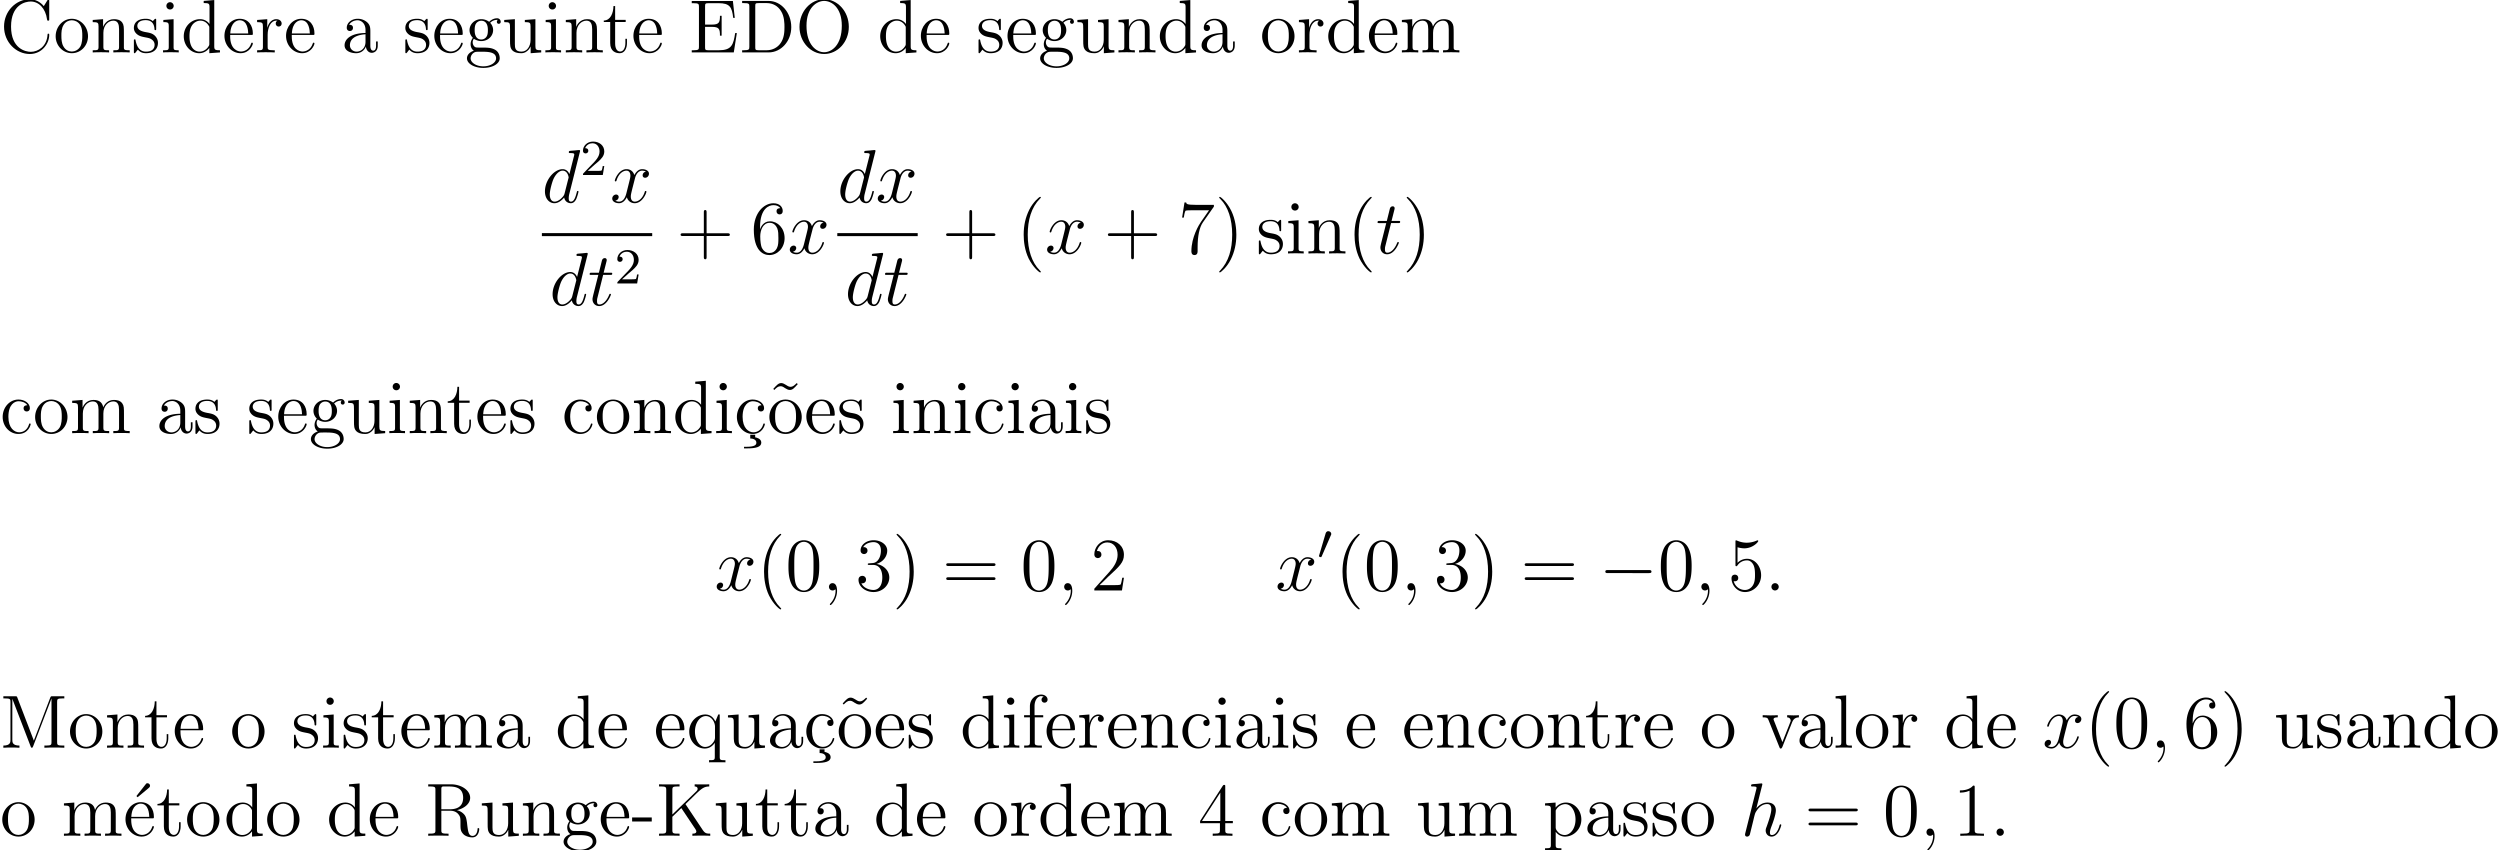 <svg xmlns="http://www.w3.org/2000/svg" xmlns:xlink="http://www.w3.org/1999/xlink" width="527.884" height="179.584" viewBox="0 0 395.913 134.688"><defs><symbol overflow="visible" id="a"><path d="M7.797-8.14c0-.22 0-.282-.125-.282-.063 0-.078.031-.156.156l-.579.938C6.391-8 5.579-8.422 4.72-8.422 2.53-8.422.64-6.532.64-4.094.64-1.609 2.562.25 4.719.25c1.968 0 3.078-1.703 3.078-3.016 0-.14 0-.203-.14-.203-.11 0-.126.047-.126.14-.11 1.892-1.5 2.735-2.656 2.735-.828 0-3.125-.5-3.125-4 0-3.453 2.25-3.968 3.11-3.968C6.124-8.063 7.218-7 7.452-5.22c.031.157.031.188.172.188.172 0 .172-.032.172-.282zm0 0"/></symbol><symbol overflow="visible" id="b"><path d="M5.484-2.563c0-1.53-1.171-2.765-2.562-2.765C1.5-5.328.359-4.062.359-2.562.36-1.032 1.547.124 2.922.124c1.406 0 2.562-1.172 2.562-2.688zM2.922-.14c-.438 0-.969-.187-1.313-.78-.328-.532-.343-1.235-.343-1.75 0-.454 0-1.173.375-1.72.328-.515.859-.703 1.28-.703.454 0 .97.219 1.282.688.375.547.375 1.297.375 1.734 0 .422 0 1.172-.312 1.735-.329.562-.891.796-1.344.796zm0 0"/></symbol><symbol overflow="visible" id="c"><path d="M5.313-2.906c0-1.11 0-1.438-.266-1.828-.344-.47-.906-.532-1.313-.532-1.171 0-1.625.985-1.718 1.22v-1.22L.375-5.14v.344c.813 0 .922.094.922.672v3.234c0 .547-.14.547-.922.547V0c.313-.031.969-.031 1.297-.031.344 0 1 0 1.297.031v-.344c-.75 0-.906 0-.906-.547v-2.218c0-1.25.828-1.922 1.578-1.922.734 0 .906.61.906 1.343V-.89c0 .547-.14.547-.906.547V0c.296-.031.953-.031 1.28-.031.345 0 1 0 1.313.031v-.344c-.609 0-.906 0-.921-.36zm0 0"/></symbol><symbol overflow="visible" id="d"><path d="M3.922-5.063c0-.203 0-.265-.125-.265-.094 0-.313.266-.406.375-.36-.313-.735-.375-1.125-.375C.828-5.328.39-4.547.39-3.891c0 .141 0 .563.453.97.39.343.797.421 1.344.53.656.125.812.172 1.109.407a.97.97 0 01.375.78c0 .516-.297 1.079-1.36 1.079-.78 0-1.359-.453-1.624-1.64C.64-1.986.64-2 .64-2.016c-.032-.047-.079-.047-.11-.047-.14 0-.14.062-.14.28v1.626c0 .218 0 .281.125.281.062 0 .062-.016.265-.266.063-.093.063-.109.25-.296.453.562 1.094.562 1.297.562 1.25 0 1.875-.703 1.875-1.64 0-.641-.39-1.032-.5-1.141-.422-.375-.75-.438-1.547-.578-.344-.079-1.219-.25-1.219-.97 0-.359.25-.905 1.329-.905C3.562-5.11 3.64-4 3.656-3.641c.016.11.094.11.14.11.126 0 .126-.063.126-.281zm0 0"/></symbol><symbol overflow="visible" id="e"><path d="M2.078-7.36a.59.59 0 00-.578-.593.577.577 0 00-.578.578c0 .36.281.578.578.578.36 0 .578-.297.578-.562zM.438-5.14v.343c.75 0 .859.078.859.656v3.25c0 .547-.125.547-.906.547V0c.343-.031.906-.031 1.265-.031.125 0 .813 0 1.219.031v-.344c-.766 0-.813-.062-.813-.531v-4.39zm0 0"/></symbol><symbol overflow="visible" id="f"><path d="M3.578-8.156v.344c.828 0 .922.078.922.671V-4.5A1.829 1.829 0 003-5.266C1.61-5.266.422-4.094.422-2.562.422-1.048 1.547.124 2.875.124c.906 0 1.422-.61 1.594-.828v.828L6.156 0v-.344c-.812 0-.906-.094-.906-.672v-7.28zm.89 6.75c0 .218 0 .265-.171.515-.281.422-.766.766-1.375.766-.297 0-1.594-.11-1.594-2.438 0-.859.14-1.328.406-1.734.235-.36.72-.734 1.313-.734.75 0 1.156.531 1.281.734.14.203.14.219.14.438zm0 0"/></symbol><symbol overflow="visible" id="g"><path d="M4.578-2.766c.266 0 .281 0 .281-.234 0-1.203-.64-2.328-2.093-2.328-1.36 0-2.407 1.234-2.407 2.703 0 1.578 1.22 2.75 2.547 2.75 1.422 0 1.953-1.297 1.953-1.547 0-.078-.046-.125-.125-.125-.093 0-.125.063-.14.125-.313 1-1.11 1.281-1.625 1.281-.5 0-1.703-.343-1.703-2.406v-.219zM1.281-3c.094-1.875 1.14-2.094 1.485-2.094 1.28 0 1.343 1.688 1.359 2.094zm0 0"/></symbol><symbol overflow="visible" id="h"><path d="M2-2.781c0-1.156.469-2.25 1.39-2.25.094 0 .126 0 .172.015-.093.047-.28.11-.28.438 0 .344.265.484.452.484.25 0 .485-.156.485-.484 0-.36-.328-.688-.844-.688-1.016 0-1.36 1.094-1.422 1.329h-.016v-1.329L.329-5.14v.344c.813 0 .922.094.922.672v3.234c0 .547-.14.547-.922.547V0c.344-.031 1-.031 1.36-.031.328 0 1.171 0 1.437.031v-.344h-.234C2.016-.344 2-.484 2-.906zm0 0"/></symbol><symbol overflow="visible" id="i"><path d="M4.61-3.188c0-.656 0-1.124-.516-1.593a2.242 2.242 0 00-1.485-.547c-.984 0-1.734.64-1.734 1.422 0 .344.219.515.5.515s.484-.203.484-.5c0-.484-.421-.484-.609-.484.281-.5.86-.719 1.328-.719.547 0 1.266.453 1.266 1.532v.484C1.438-3.047.53-2.047.53-1.125c0 .953 1.094 1.25 1.828 1.25.782 0 1.329-.484 1.547-1.063.047.563.422 1 .938 1 .25 0 .937-.171.937-1.125v-.671h-.265v.671c0 .688-.282.782-.454.782-.453 0-.453-.64-.453-.813zm-.766 1.5c0 1.172-.875 1.563-1.39 1.563-.595 0-1.079-.422-1.079-1 0-1.578 2.031-1.719 2.469-1.75zm0 0"/></symbol><symbol overflow="visible" id="j"><path d="M1.422-2.156c.562.36 1.047.36 1.172.36 1.078 0 1.875-.813 1.875-1.735 0-.313-.094-.766-.469-1.156.453-.47 1.016-.47 1.078-.47.047 0 .11 0 .156.016-.125.047-.171.172-.171.297 0 .172.109.313.296.313.11 0 .313-.063.313-.328a.556.556 0 00-.578-.547c-.625 0-1.094.39-1.25.562a2.067 2.067 0 00-1.235-.422c-1.078 0-1.875.813-1.875 1.735 0 .672.407 1.11.532 1.219-.141.187-.36.53-.36 1 0 .687.422.984.516 1.046C.875-.109.328.328.328.938c0 .828 1.125 1.515 2.594 1.515 1.422 0 2.594-.64 2.594-1.531 0-.297-.079-1-.797-1.375-.61-.313-1.203-.313-2.235-.313-.734 0-.812 0-1.03-.218a.982.982 0 01-.22-.61c0-.203.063-.406.188-.562zm1.187.11c-1.062 0-1.062-1.204-1.062-1.485 0-.203 0-.703.203-1.016.234-.36.594-.469.844-.469 1.047 0 1.047 1.204 1.047 1.485 0 .203 0 .703-.204 1.015a.97.97 0 01-.828.47zm.313 4.25C1.782 2.203.906 1.608.906.936c0-.093.031-.562.485-.875.265-.171.359-.171 1.203-.171.984 0 2.344 0 2.344 1.046 0 .704-.907 1.266-2.016 1.266zm0 0"/></symbol><symbol overflow="visible" id="k"><path d="M3.64-5.14v.343c.813 0 .907.094.907.672v2.14c0 1.016-.547 1.86-1.438 1.86-.984 0-1.046-.563-1.046-1.188v-3.953L.375-5.14v.344c.922 0 .922.047.922 1.11v1.78c0 .75 0 1.173.36 1.579.28.297.765.453 1.374.453.203 0 .594 0 1-.36.344-.265.532-.718.532-.718V.125L6.234 0v-.344c-.812 0-.921-.094-.921-.672v-4.25zm0 0"/></symbol><symbol overflow="visible" id="l"><path d="M2.016-4.813h1.671v-.343H2.016v-2.188H1.75c-.016 1.11-.453 2.266-1.531 2.297v.234h1.015v3.329C1.234-.156 2.11.125 2.75.125c.75 0 1.14-.75 1.14-1.61v-.671h-.25v.656c0 .86-.359 1.36-.812 1.36-.812 0-.812-1.11-.812-1.313zm0 0"/></symbol><symbol overflow="visible" id="m"><path d="M7.625-3.063h-.266c-.28 1.876-.562 2.72-2.593 2.72H3.14c-.516 0-.547-.094-.547-.485v-3.219h1.094c1.14 0 1.265.36 1.265 1.39h.266v-3.14h-.266c0 1.031-.125 1.39-1.266 1.39H2.595v-2.905c0-.391.031-.485.547-.485h1.593c1.75 0 2.125.594 2.313 2.328h.25L7-8.14H.484v.344h.25c.86 0 .891.125.891.563v6.328c0 .437-.031.562-.89.562h-.25V0H7.14zm0 0"/></symbol><symbol overflow="visible" id="n"><path d="M.5-8.156v.344h.234c.875 0 .907.109.907.562v6.344c0 .437-.032.562-.907.562H.5V0h4.188c2 0 3.593-1.797 3.593-4 0-2.313-1.61-4.156-3.594-4.156zM3.125-.344c-.516 0-.547-.094-.547-.484v-6.516c0-.39.031-.468.547-.468h1.266c.984 0 1.78.468 2.265 1.265.547.844.547 2.047.547 2.531 0 .672-.016 1.797-.703 2.672-.39.5-1.11 1-2.11 1zm0 0"/></symbol><symbol overflow="visible" id="o"><path d="M8.453-4.047c0-2.484-1.812-4.375-3.906-4.375C2.422-8.422.64-6.5.64-4.047.64-1.625 2.453.25 4.547.25c2.14 0 3.906-1.906 3.906-4.297zM4.547-.03c-1.219 0-2.797-1.14-2.797-4.203 0-2.922 1.672-3.922 2.797-3.922 1.172 0 2.797 1.031 2.797 3.922 0 3.109-1.625 4.203-2.797 4.203zm0 0"/></symbol><symbol overflow="visible" id="p"><path d="M8.578-2.906c0-1.11 0-1.438-.281-1.828-.344-.47-.906-.532-1.313-.532-1 0-1.5.72-1.687 1.172-.172-.922-.813-1.172-1.563-1.172-1.171 0-1.625.985-1.718 1.22v-1.22L.375-5.14v.344c.813 0 .922.094.922.672v3.234c0 .547-.14.547-.922.547V0c.313-.031.969-.031 1.297-.031.344 0 1 0 1.297.031v-.344c-.75 0-.906 0-.906-.547v-2.218c0-1.25.828-1.922 1.578-1.922.734 0 .906.61.906 1.343V-.89c0 .547-.14.547-.906.547V0c.296-.031.953-.031 1.28-.031.345 0 1 0 1.313.031v-.344c-.765 0-.921 0-.921-.547v-2.218c0-1.25.828-1.922 1.578-1.922.734 0 .906.61.906 1.343V-.89c0 .547-.14.547-.906.547V0c.312-.031.953-.031 1.28-.031.345 0 1 0 1.313.031v-.344c-.609 0-.906 0-.906-.36zm0 0"/></symbol><symbol overflow="visible" id="u"><path d="M4.766-2.766h3.296c.172 0 .391 0 .391-.203 0-.234-.203-.234-.39-.234H4.765V-6.5c0-.172 0-.39-.22-.39-.218 0-.218.202-.218.39v3.297H1.031c-.172 0-.39 0-.39.219 0 .218.203.218.39.218h3.297V.531c0 .172 0 .39.219.39s.219-.202.219-.39zm0 0"/></symbol><symbol overflow="visible" id="v"><path d="M1.469-4.156c0-3.032 1.468-3.5 2.11-3.5.437 0 .874.125 1.093.484-.14 0-.594 0-.594.484 0 .266.172.5.484.5.297 0 .5-.187.5-.53 0-.626-.453-1.235-1.484-1.235-1.515 0-3.094 1.547-3.094 4.172C.484-.484 1.922.25 2.938.25 4.25.25 5.358-.89 5.358-2.438c0-1.593-1.109-2.656-2.312-2.656-1.063 0-1.453.922-1.578 1.25zM2.937-.078c-.75 0-1.109-.656-1.218-.906-.11-.313-.219-.907-.219-1.735 0-.953.422-2.14 1.5-2.14.656 0 1 .453 1.188.859.187.438.187 1.031.187 1.547 0 .61 0 1.156-.234 1.61-.297.562-.72.765-1.204.765zm0 0"/></symbol><symbol overflow="visible" id="w"><path d="M3.89 2.906c0-.031 0-.062-.203-.265C2.484 1.437 1.813-.531 1.813-2.97c0-2.328.562-4.328 1.953-5.734.125-.11.125-.125.125-.172 0-.063-.063-.094-.11-.094-.156 0-1.14.86-1.719 2.031-.609 1.22-.89 2.485-.89 3.97 0 1.062.172 2.484.781 3.75C2.672 2.218 3.641 3 3.781 3c.047 0 .11-.031.11-.094zm0 0"/></symbol><symbol overflow="visible" id="x"><path d="M5.672-7.422v-.281H2.797c-1.453 0-1.469-.156-1.516-.375h-.265L.64-5.688h.265c.031-.218.14-.953.297-1.093.094-.063 1-.063 1.156-.063h2.547L3.641-5.03C3.312-4.563 2.109-2.61 2.109-.36c0 .125 0 .609.485.609.5 0 .5-.469.5-.625v-.594c0-1.781.281-3.172.844-3.969zm0 0"/></symbol><symbol overflow="visible" id="y"><path d="M3.375-2.969c0-.922-.125-2.39-.797-3.781C1.875-8.188.891-8.969.766-8.969c-.047 0-.11.031-.11.094 0 .047 0 .063.203.266 1.204 1.203 1.86 3.187 1.86 5.625 0 2.312-.563 4.312-1.938 5.718-.125.11-.125.141-.125.172 0 .063.063.094.11.094.156 0 1.14-.86 1.718-2.031.61-1.219.891-2.516.891-3.938zm0 0"/></symbol><symbol overflow="visible" id="z"><path d="M4.328-4.422c-.14 0-.594 0-.594.484 0 .297.204.5.5.5.266 0 .5-.171.5-.515 0-.797-.843-1.375-1.812-1.375-1.39 0-2.5 1.234-2.5 2.75 0 1.531 1.14 2.703 2.5 2.703 1.578 0 1.937-1.438 1.937-1.547 0-.11-.093-.11-.125-.11-.109 0-.125.032-.156.188C4.312-.5 3.672-.14 3.031-.14c-.734 0-1.703-.64-1.703-2.453 0-1.984 1.016-2.469 1.61-2.469.453 0 1.109.172 1.39.641zm0 0"/></symbol><symbol overflow="visible" id="A"><path d="M3.313.25H2.53v.594c.594 0 .969.265.969.656 0 .36-.266.656-1.594.656h-.36v.25h.516c1.313 0 2.22-.203 2.22-.906 0-.656-.798-.813-.97-.844zm0 0"/></symbol><symbol overflow="visible" id="B"><path d="M4.703-7.938c-.36.344-.61.594-.984.594-.188 0-.344-.047-.719-.297-.234-.14-.484-.296-.75-.296-.438 0-.703.296-1.266.921l.157.172c.359-.36.609-.593.984-.593.188 0 .344.03.719.296.234.141.484.297.75.297.453 0 .703-.297 1.265-.922zm0 0"/></symbol><symbol overflow="visible" id="C"><path d="M5.36-3.828c0-.985-.063-1.953-.5-2.86-.485-1-1.344-1.265-1.938-1.265-.688 0-1.531.344-1.985 1.344-.328.75-.453 1.5-.453 2.78 0 1.157.094 2.032.516 2.892A2.132 2.132 0 002.922.25c1.031 0 1.625-.625 1.984-1.313.422-.89.453-2.062.453-2.765zM2.921.016c-.39 0-1.172-.22-1.39-1.516-.126-.719-.126-1.625-.126-2.469 0-.984 0-1.86.188-2.562.203-.813.812-1.172 1.328-1.172.453 0 1.14.266 1.375 1.297.156.687.156 1.625.156 2.437 0 .797 0 1.703-.14 2.438C4.093-.22 3.328.016 2.921.016zm0 0"/></symbol><symbol overflow="visible" id="E"><path d="M2.203-4.297c-.203.016-.25.031-.25.14 0 .11.063.11.266.11h.547c1.03 0 1.484.844 1.484 1.984 0 1.579-.813 1.985-1.406 1.985-.578 0-1.547-.266-1.906-1.063.39.063.734-.156.734-.578a.571.571 0 00-.578-.593c-.297 0-.61.171-.61.624C.484-.625 1.547.25 2.875.25c1.422 0 2.484-1.094 2.484-2.297C5.36-3.14 4.47-4 3.33-4.203 4.358-4.5 5.03-5.375 5.03-6.313c0-.937-.984-1.64-2.14-1.64-1.188 0-2.079.734-2.079 1.61 0 .468.375.577.547.577.25 0 .547-.187.547-.546 0-.375-.297-.547-.562-.547-.063 0-.094 0-.125.015.453-.812 1.578-.812 1.64-.812.391 0 1.172.172 1.172 1.343 0 .235-.031.891-.39 1.407-.36.531-.766.562-1.079.578zm0 0"/></symbol><symbol overflow="visible" id="F"><path d="M8.063-3.875c.171 0 .39 0 .39-.219 0-.218-.203-.218-.39-.218H1.03c-.172 0-.39 0-.39.218 0 .219.203.219.39.219zm0 2.219c.171 0 .39 0 .39-.203 0-.235-.203-.235-.39-.235H1.03c-.172 0-.39 0-.39.219s.203.219.39.219zm0 0"/></symbol><symbol overflow="visible" id="G"><path d="M5.266-2.016H5c-.047.204-.14.875-.25 1.063-.094.11-.766.11-1.125.11H1.406c.328-.282 1.063-1.048 1.36-1.329 1.828-1.672 2.5-2.297 2.5-3.484 0-1.375-1.094-2.297-2.485-2.297-1.375 0-2.203 1.187-2.203 2.219 0 .609.531.609.563.609.265 0 .562-.188.562-.563 0-.343-.219-.562-.562-.562-.094 0-.125 0-.157.016.22-.813.875-1.375 1.641-1.375 1.016 0 1.64.859 1.64 1.953 0 1.015-.577 1.906-1.265 2.672L.578-.281V0h4.375zm0 0"/></symbol><symbol overflow="visible" id="J"><path d="M1.531-6.844a3.88 3.88 0 001.063.172c1.344 0 2.219-.984 2.219-1.156 0-.047-.032-.11-.11-.11-.016 0-.047 0-.156.047A3.987 3.987 0 013-7.562c-.781 0-1.344-.25-1.578-.344-.078-.032-.11-.032-.125-.032-.094 0-.094.079-.094.266v3.547c0 .219 0 .281.14.281.063 0 .079 0 .204-.156.328-.484.89-.766 1.484-.766.64 0 .953.579 1.047.782.203.468.219 1.062.219 1.515 0 .453 0 1.125-.344 1.672-.265.422-.719.719-1.25.719A1.838 1.838 0 01.922-1.484a.396.396 0 00.187.03c.204 0 .532-.109.532-.515 0-.343-.235-.531-.532-.531-.218 0-.53.11-.53.578C.578-.906 1.405.25 2.718.25c1.36 0 2.547-1.14 2.547-2.656 0-1.422-.97-2.61-2.22-2.61a2.08 2.08 0 00-1.515.641zm0 0"/></symbol><symbol overflow="visible" id="L"><path d="M2.75-7.938c-.078-.218-.094-.218-.375-.218H.531v.344h.235c.859 0 .89.109.89.562v6.016c0 .328 0 .89-1.125.89V0c.313-.031.938-.031 1.281-.031.329 0 .954 0 1.266.031v-.344c-1.125 0-1.125-.562-1.125-.89V-7.75l2.89 7.516c.048.14.079.234.204.234.11 0 .125-.063.203-.234l2.906-7.579v6.907c0 .437-.031.562-.89.562H7.03V0c.266-.031 1.235-.031 1.578-.031.344 0 1.297 0 1.579.031v-.344h-.25c-.86 0-.891-.125-.891-.562V-7.25c0-.453.031-.563.89-.563h.25v-.343H8.329c-.265 0-.265 0-.375.234L5.36-1.125zm0 0"/></symbol><symbol overflow="visible" id="M"><path d="M5.25-5.266h-.234l-.454 1.11c-.218-.453-.671-1.11-1.593-1.11C1.656-5.266.422-4.14.422-2.562c0 1.515 1.14 2.687 2.453 2.687.64 0 1.172-.297 1.594-.906v2.219c0 .53-.125.53-.907.53v.345c.313-.016.954-.016 1.297-.016.344 0 .985 0 1.297.015V1.97c-.765 0-.906 0-.906-.532zM4.5-1.609c0 .39-.219.734-.5 1.015a1.442 1.442 0 01-1.063.469c-.906 0-1.609-1.125-1.609-2.438 0-1.437.828-2.453 1.719-2.453C4-5.016 4.5-3.984 4.5-3.359zm0 0"/></symbol><symbol overflow="visible" id="N"><path d="M2.063-4.813h1.343v-.343H2.031v-1.39c0-1.079.547-1.626 1.047-1.626.094 0 .266.016.406.094-.046.015-.343.125-.343.469 0 .265.187.468.468.468a.468.468 0 00.485-.484c0-.438-.438-.797-1.016-.797-.828 0-1.781.656-1.781 1.875v1.39H.375v.345h.922v3.921c0 .547-.125.547-.906.547V0c.343-.031 1-.031 1.359-.031.313 0 1.172 0 1.438.031v-.344h-.235c-.875 0-.89-.14-.89-.562zm0 0"/></symbol><symbol overflow="visible" id="O"><path d="M4.875-4.016c.11-.265.313-.78 1.078-.796v-.344c-.344.031-.516.031-.89.031-.25 0-.422 0-.97-.031v.343c.5.032.563.391.563.516 0 .11-.031.172-.093.313L3.343-.891 2.017-4.266c-.063-.171-.079-.171-.079-.234 0-.313.454-.313.672-.313v-.343c-.296.031-.921.031-1.25.031-.39 0-.421 0-1.14-.031v.343c.672 0 .781.063.922.422L2.859-.109c.063.171.079.234.22.234.093 0 .155-.031.25-.234zm0 0"/></symbol><symbol overflow="visible" id="P"><path d="M2.063-8.297l-1.672.14v.345c.812 0 .906.078.906.671v6.25c0 .547-.125.547-.906.547V0c.343-.031.921-.031 1.28-.031.36 0 .954 0 1.298.031v-.344c-.766 0-.906 0-.906-.547zm0 0"/></symbol><symbol overflow="visible" id="R"><path d="M4.39-7.594c.188-.156.188-.281.188-.343 0-.22-.203-.391-.406-.391-.172 0-.234.078-.328.219L2.422-6.297c.047.063.11.125.187.188zm0 0"/></symbol><symbol overflow="visible" id="S"><path d="M5.047-4.063c1.187-.28 2.094-1.03 2.094-1.953 0-1.156-1.344-2.14-3.063-2.14H.5v.344h.234c.875 0 .907.109.907.562v6.344c0 .437-.032.562-.907.562H.5V0c.281-.031 1.25-.031 1.61-.031.343 0 1.328 0 1.609.031v-.344h-.235c-.859 0-.906-.125-.906-.562V-3.97h1.39c.47 0 .907.125 1.235.469.406.453.406.703.406 1.531 0 .938 0 1.25.516 1.766.188.172.688.453 1.36.453.937 0 1.093-1.031 1.093-1.297 0-.062 0-.172-.14-.172-.126 0-.126.078-.126.188C8.25-.313 7.907.016 7.516.016c-.547 0-.672-.563-.766-1.204a23.256 23.256 0 01-.11-.89c-.093-.594-.14-.985-.5-1.36-.124-.124-.437-.453-1.093-.624zm-1.125-.14H2.578v-3.14c0-.266 0-.407.25-.47h.703c.969 0 2.5 0 2.5 1.797 0 1.047-.562 1.813-2.11 1.813zm0 0"/></symbol><symbol overflow="visible" id="U"><path d="M3.234-2.266v-.64H.125v.64zm0 0"/></symbol><symbol overflow="visible" id="V"><path d="M4.672-5.016c.187-.187.64-.625.844-.812C7.156-7.453 7.5-7.797 8.437-7.812v-.344c-.343.015-.484.015-1.03.015-.313 0-1.016 0-1.282-.015v.344c.25 0 .469.109.469.375 0 .187-.094.296-.36.546l-3.64 3.516v-3.86c0-.577.125-.577 1.14-.577v-.344c-.296.015-1.265.015-1.625.015-.359 0-1.328 0-1.625-.015v.344c1.016 0 1.141 0 1.141.578v6.296c0 .594-.125.594-1.14.594V0C.78-.031 1.75-.031 2.108-.031c.36 0 1.329 0 1.625.031v-.344c-1.015 0-1.14 0-1.14-.594v-2.078L4.016-4.39l2.218 3.313a.948.948 0 01.11.219c.031.046.047.109.047.171 0 .344-.438.344-.625.344V0c.28-.031 1.156-.031 1.5-.031.312 0 .906 0 1.328.031v-.344c-.64 0-.844-.062-1.235-.64zm0 0"/></symbol><symbol overflow="visible" id="W"><path d="M4.313-7.781c0-.235 0-.282-.172-.282-.094 0-.125 0-.22.141L.329-2.344V-2h3.14v1.094c0 .437-.03.562-.905.562h-.235V0c.281-.031 1.219-.031 1.563-.031.328 0 1.28 0 1.562.031v-.344H5.22c-.875 0-.907-.125-.907-.562V-2h1.204v-.344H4.312zm-.782.937v4.5H.625zm0 0"/></symbol><symbol overflow="visible" id="Y"><path d="M2.922 1.969c-.766 0-.906 0-.906-.532V-.64c.218.297.703.766 1.468.766 1.375 0 2.594-1.172 2.594-2.703 0-1.516-1.125-2.688-2.437-2.688-1.047 0-1.61.75-1.641.797v-.797L.328-5.14v.344c.844 0 .922.094.922.61v5.625c0 .53-.14.53-.922.53v.345c.313-.016.969-.016 1.297-.016.344 0 1 0 1.297.015zm-.906-5.782c0-.234 0-.234.14-.437.36-.531.938-.766 1.39-.766.907 0 1.61 1.094 1.61 2.438 0 1.422-.812 2.453-1.718 2.453a1.49 1.49 0 01-.97-.375c-.265-.281-.452-.516-.452-.844zm0 0"/></symbol><symbol overflow="visible" id="ab"><path d="M3.438-7.656c0-.282 0-.297-.235-.297-.281.328-.89.766-2.11.766v.343c.266 0 .86 0 1.532-.297v6.22c0 .437-.047.577-1.094.577h-.375V0c.328-.031 1.485-.031 1.875-.031.406 0 1.547 0 1.875.031v-.344h-.375c-1.047 0-1.093-.14-1.093-.578zm0 0"/></symbol><symbol overflow="visible" id="ac"><path d="M2.203-.578a.587.587 0 00-.578-.578.567.567 0 00-.578.578c0 .344.297.578.562.578a.58.58 0 00.594-.578zm0 0"/></symbol><symbol overflow="visible" id="q"><path d="M6.016-8a.562.562 0 00.03-.172c0-.125-.124-.125-.14-.125a13 13 0 00-.656.063l-.594.046c-.312.032-.39.032-.39.25 0 .125.093.125.265.125.578 0 .594.11.594.22a.612.612 0 01-.031.202l-.735 2.907c-.125-.313-.453-.782-1.078-.782C1.937-5.266.484-3.53.484-1.75c0 1.172.688 1.875 1.5 1.875.657 0 1.22-.516 1.547-.906.125.703.688.906 1.047.906.36 0 .64-.219.86-.656a6.39 6.39 0 00.359-1.172c0-.063-.047-.11-.125-.11-.11 0-.11.063-.156.235-.188.703-.407 1.453-.907 1.453-.343 0-.359-.313-.359-.547 0-.047 0-.297.078-.625zM3.594-1.422c-.063.203-.063.234-.219.453-.266.328-.797.844-1.36.844-.484 0-.765-.438-.765-1.14 0-.657.375-2 .61-2.5.406-.844.968-1.266 1.421-1.266.797 0 .953.984.953 1.078 0 .015-.03.156-.046.187zm0 0"/></symbol><symbol overflow="visible" id="s"><path d="M5.672-4.875c-.39.063-.531.36-.531.578 0 .297.218.39.39.39.36 0 .61-.312.61-.64 0-.5-.579-.719-1.079-.719-.718 0-1.125.72-1.234.938-.281-.89-1.015-.938-1.234-.938-1.219 0-1.86 1.563-1.86 1.829 0 .046.047.109.125.109.094 0 .125-.078.141-.125.406-1.328 1.219-1.578 1.563-1.578.53 0 .64.5.64.781 0 .266-.078.547-.219 1.125L2.578-1.5c-.172.719-.515 1.375-1.156 1.375-.063 0-.36 0-.61-.156a.607.607 0 00.532-.578c0-.235-.188-.391-.407-.391a.638.638 0 00-.609.64c0 .5.563.735 1.078.735.578 0 .985-.453 1.235-.953.187.703.796.953 1.234.953 1.219 0 1.86-1.578 1.86-1.828a.107.107 0 00-.11-.11c-.11 0-.125.063-.156.157C5.14-.61 4.453-.125 3.906-.125c-.422 0-.64-.313-.64-.797 0-.265.046-.453.234-1.234l.422-1.64c.172-.704.578-1.235 1.14-1.235.016 0 .36 0 .61.156zm0 0"/></symbol><symbol overflow="visible" id="t"><path d="M2.406-4.813H3.5c.234 0 .344 0 .344-.203 0-.14-.063-.14-.313-.14H2.484l.438-1.735c.047-.171.047-.203.047-.28a.287.287 0 00-.297-.298c-.11 0-.375.032-.469.422l-.469 1.89H.61c-.234 0-.343 0-.343.235 0 .11.078.11.312.11h1.063L.844-1.656c-.094.422-.125.547-.125.703 0 .562.39 1.078 1.062 1.078 1.203 0 1.86-1.75 1.86-1.828 0-.078-.063-.11-.125-.11-.032 0-.079 0-.094.047-.016.016-.031.016-.11.22-.25.593-.796 1.421-1.5 1.421-.359 0-.375-.297-.375-.563 0 0 0-.234.032-.375zm0 0"/></symbol><symbol overflow="visible" id="D"><path d="M2.328.047c0-.688-.219-1.203-.719-1.203-.375 0-.562.312-.562.578 0 .25.172.578.578.578a.518.518 0 00.39-.156c.032-.016.047-.016.047-.016.032 0 .032.156.032.219 0 .39-.078 1.172-.766 1.953-.14.14-.14.156-.14.188 0 .062.062.124.125.124.093 0 1.015-.89 1.015-2.265zm0 0"/></symbol><symbol overflow="visible" id="K"><path d="M2.203-.578a.586.586 0 00-.578-.578.576.576 0 00-.578.578c0 .344.281.578.562.578a.59.59 0 00.594-.578zm0 0"/></symbol><symbol overflow="visible" id="Z"><path d="M3.36-8a.562.562 0 00.03-.172c0-.125-.109-.125-.14-.125a13 13 0 00-.656.063L2-8.188c-.297.032-.39.032-.39.25 0 .125.093.125.265.125.594 0 .594.11.594.22a.612.612 0 01-.031.202L.702-.469C.656-.28.656-.266.656-.188c0 .266.203.313.328.313.204 0 .36-.156.422-.297l.532-2.156c.062-.266.125-.516.187-.781.14-.5.14-.516.36-.86.234-.344.765-1.062 1.687-1.062.484 0 .64.36.64.828 0 .672-.468 1.984-.718 2.703-.11.281-.172.438-.172.656 0 .531.375.969.937.969 1.11 0 1.532-1.766 1.532-1.828a.107.107 0 00-.11-.11c-.11 0-.125.032-.187.235-.266.953-.719 1.453-1.188 1.453-.125 0-.312 0-.312-.39 0-.313.14-.688.187-.829.219-.562.75-1.984.75-2.672 0-.718-.422-1.25-1.328-1.25-.672 0-1.281.313-1.766.938zm0 0"/></symbol><symbol overflow="visible" id="r"><path d="M2.25-1.625c.125-.125.453-.39.594-.5.484-.453.953-.89.953-1.61 0-.953-.797-1.562-1.781-1.562-.97 0-1.594.719-1.594 1.438 0 .39.312.437.422.437.172 0 .422-.11.422-.422 0-.406-.407-.406-.5-.406.234-.594.765-.781 1.156-.781.734 0 1.125.625 1.125 1.297 0 .828-.578 1.437-1.531 2.39l-1 1.047C.422-.219.422-.203.422 0h3.14l.235-1.422h-.25c-.016.156-.078.547-.172.703-.047.063-.656.063-.781.063H1.172zm0 0"/></symbol><symbol overflow="visible" id="H"><path d="M2.11-3.781c.046-.094.078-.156.078-.235 0-.265-.25-.437-.47-.437-.312 0-.405.281-.437.39L.266-.624C.234-.531.234-.515.234-.5c0 .063.047.078.125.11.157.062.172.062.188.062.015 0 .062 0 .125-.14zm0 0"/></symbol><symbol overflow="visible" id="I"><path d="M7.875-2.75c.203 0 .422 0 .422-.234 0-.25-.219-.25-.422-.25H1.406c-.203 0-.422 0-.422.25 0 .234.22.234.422.234zm0 0"/></symbol><clipPath id="Q"><path d="M360 110h35.914v9H360zm0 0"/></clipPath><clipPath id="T"><path d="M89 124h46v10.688H89zm0 0"/></clipPath><clipPath id="X"><path d="M244 127h28v7.688h-28zm0 0"/></clipPath><clipPath id="aa"><path d="M305 131h2v3.688h-2zm0 0"/></clipPath></defs><use xlink:href="#a" y="8.302"/><use xlink:href="#b" x="8.455" y="8.302"/><use xlink:href="#c" x="14.308" y="8.302"/><use xlink:href="#d" x="20.812" y="8.302"/><use xlink:href="#e" x="25.429" y="8.302"/><use xlink:href="#f" x="28.681" y="8.302"/><use xlink:href="#g" x="35.184" y="8.302"/><use xlink:href="#h" x="40.387" y="8.302"/><use xlink:href="#g" x="44.94" y="8.302"/><use xlink:href="#i" x="54.04" y="8.302"/><use xlink:href="#d" x="63.803" y="8.302"/><use xlink:href="#g" x="68.42" y="8.302"/><use xlink:href="#j" x="73.623" y="8.302"/><use xlink:href="#k" x="79.476" y="8.302"/><use xlink:href="#e" x="85.979" y="8.302"/><use xlink:href="#c" x="89.231" y="8.302"/><use xlink:href="#l" x="95.4" y="8.302"/><use xlink:href="#g" x="99.953" y="8.302"/><use xlink:href="#m" x="109.065" y="8.302"/><use xlink:href="#n" x="117.029" y="8.302"/><use xlink:href="#o" x="125.97" y="8.302"/><use xlink:href="#f" x="138.972" y="8.302"/><use xlink:href="#g" x="145.476" y="8.302"/><use xlink:href="#d" x="154.576" y="8.302"/><use xlink:href="#g" x="159.193" y="8.302"/><use xlink:href="#j" x="164.396" y="8.302"/><use xlink:href="#k" x="170.249" y="8.302"/><use xlink:href="#c" x="176.753" y="8.302"/><use xlink:href="#f" x="183.256" y="8.302"/><use xlink:href="#i" x="189.76" y="8.302"/><use xlink:href="#b" x="199.523" y="8.302"/><use xlink:href="#h" x="205.376" y="8.302"/><use xlink:href="#f" x="209.929" y="8.302"/><use xlink:href="#g" x="216.432" y="8.302"/><use xlink:href="#p" x="221.635" y="8.302"/><use xlink:href="#q" x="85.817" y="32.057"/><use xlink:href="#r" x="91.9" y="27.718"/><use xlink:href="#s" x="96.632" y="32.057"/><path d="M85.816 37.156h17.47" fill="none" stroke-width=".478" stroke="#000" stroke-miterlimit="10"/><use xlink:href="#q" x="87.029" y="48.345"/><use xlink:href="#t" x="93.112" y="48.345"/><use xlink:href="#r" x="97.339" y="44.891"/><use xlink:href="#u" x="107.136" y="40.144"/><use xlink:href="#v" x="118.895" y="40.144"/><use xlink:href="#s" x="124.75" y="40.144"/><use xlink:href="#q" x="132.598" y="32.057"/><use xlink:href="#s" x="138.681" y="32.057"/><path d="M132.598 37.156h12.734" fill="none" stroke-width=".478" stroke="#000" stroke-miterlimit="10"/><use xlink:href="#q" x="133.81" y="48.345"/><use xlink:href="#t" x="139.893" y="48.345"/><use xlink:href="#u" x="149.185" y="40.144"/><use xlink:href="#w" x="160.944" y="40.144"/><use xlink:href="#s" x="165.499" y="40.144"/><use xlink:href="#u" x="174.807" y="40.144"/><use xlink:href="#x" x="186.566" y="40.144"/><use xlink:href="#y" x="192.419" y="40.144"/><use xlink:href="#d" x="198.968" y="40.144"/><use xlink:href="#e" x="203.586" y="40.144"/><use xlink:href="#c" x="206.837" y="40.144"/><use xlink:href="#w" x="213.341" y="40.144"/><use xlink:href="#t" x="217.891" y="40.144"/><use xlink:href="#y" x="222.118" y="40.144"/><use xlink:href="#z" y="68.602"/><use xlink:href="#b" x="5.203" y="68.602"/><use xlink:href="#p" x="11.056" y="68.602"/><use xlink:href="#i" x="24.709" y="68.602"/><use xlink:href="#d" x="30.562" y="68.602"/><use xlink:href="#d" x="39.089" y="68.602"/><use xlink:href="#g" x="43.706" y="68.602"/><use xlink:href="#j" x="48.909" y="68.602"/><use xlink:href="#k" x="54.762" y="68.602"/><use xlink:href="#e" x="61.266" y="68.602"/><use xlink:href="#c" x="64.517" y="68.602"/><use xlink:href="#l" x="70.686" y="68.602"/><use xlink:href="#g" x="75.239" y="68.602"/><use xlink:href="#d" x="80.442" y="68.602"/><use xlink:href="#z" x="88.968" y="68.602"/><use xlink:href="#b" x="94.171" y="68.602"/><use xlink:href="#c" x="100.024" y="68.602"/><use xlink:href="#f" x="106.528" y="68.602"/><use xlink:href="#e" x="113.032" y="68.602"/><use xlink:href="#A" x="116.283" y="68.602"/><use xlink:href="#z" x="116.274" y="68.602"/><use xlink:href="#B" x="121.477" y="68.602"/><use xlink:href="#b" x="121.484" y="68.602"/><use xlink:href="#g" x="127.337" y="68.602"/><use xlink:href="#d" x="132.54" y="68.602"/><use xlink:href="#e" x="141.055" y="68.602"/><use xlink:href="#c" x="144.306" y="68.602"/><use xlink:href="#e" x="150.81" y="68.602"/><use xlink:href="#z" x="154.062" y="68.602"/><use xlink:href="#e" x="159.265" y="68.602"/><use xlink:href="#i" x="162.517" y="68.602"/><use xlink:href="#e" x="168.37" y="68.602"/><use xlink:href="#d" x="171.622" y="68.602"/><use xlink:href="#s" x="113.175" y="93.509"/><g><use xlink:href="#w" x="119.827" y="93.509"/><use xlink:href="#C" x="124.38" y="93.509"/></g><g><use xlink:href="#D" x="130.232" y="93.509"/></g><g><use xlink:href="#E" x="135.476" y="93.509"/><use xlink:href="#y" x="141.329" y="93.509"/></g><g><use xlink:href="#F" x="149.205" y="93.509"/></g><g><use xlink:href="#C" x="161.622" y="93.509"/></g><g><use xlink:href="#D" x="167.481" y="93.509"/></g><g><use xlink:href="#G" x="172.725" y="93.509"/></g><g><use xlink:href="#s" x="201.99" y="93.509"/></g><g><use xlink:href="#H" x="208.642" y="88.573"/></g><g><use xlink:href="#w" x="211.437" y="93.509"/><use xlink:href="#C" x="215.99" y="93.509"/></g><g><use xlink:href="#D" x="221.842" y="93.509"/></g><g><use xlink:href="#E" x="227.087" y="93.509"/><use xlink:href="#y" x="232.94" y="93.509"/></g><g><use xlink:href="#F" x="240.816" y="93.509"/></g><g><use xlink:href="#I" x="253.238" y="93.509"/></g><g><use xlink:href="#C" x="262.537" y="93.509"/></g><g><use xlink:href="#D" x="268.39" y="93.509"/></g><g><use xlink:href="#J" x="273.634" y="93.509"/></g><g><use xlink:href="#K" x="279.487" y="93.509"/></g><g><use xlink:href="#L" y="118.416"/><use xlink:href="#b" x="10.726" y="118.416"/><use xlink:href="#c" x="16.579" y="118.416"/></g><g><use xlink:href="#l" x="22.76" y="118.416"/><use xlink:href="#g" x="27.313" y="118.416"/></g><g><use xlink:href="#b" x="36.413" y="118.416"/></g><g><use xlink:href="#d" x="46.164" y="118.416"/><use xlink:href="#e" x="50.781" y="118.416"/><use xlink:href="#d" x="54.033" y="118.416"/><use xlink:href="#l" x="58.65" y="118.416"/><use xlink:href="#g" x="63.202" y="118.416"/><use xlink:href="#p" x="68.405" y="118.416"/><use xlink:href="#i" x="78.161" y="118.416"/></g><g><use xlink:href="#f" x="87.923" y="118.416"/><use xlink:href="#g" x="94.427" y="118.416"/></g><g><use xlink:href="#g" x="103.527" y="118.416"/><use xlink:href="#M" x="108.73" y="118.416"/><use xlink:href="#k" x="114.909" y="118.416"/><use xlink:href="#i" x="121.412" y="118.416"/><use xlink:href="#A" x="127.265" y="118.416"/></g><g><use xlink:href="#z" x="127.268" y="118.416"/><use xlink:href="#B" x="132.471" y="118.416"/></g><g><use xlink:href="#b" x="132.466" y="118.416"/><use xlink:href="#g" x="138.319" y="118.416"/><use xlink:href="#d" x="143.522" y="118.416"/></g><g><use xlink:href="#f" x="152.049" y="118.416"/><use xlink:href="#e" x="158.552" y="118.416"/><use xlink:href="#N" x="161.804" y="118.416"/><use xlink:href="#g" x="165.381" y="118.416"/><use xlink:href="#h" x="170.584" y="118.416"/></g><g><use xlink:href="#g" x="175.125" y="118.416"/><use xlink:href="#c" x="180.327" y="118.416"/><use xlink:href="#z" x="186.831" y="118.416"/><use xlink:href="#e" x="192.034" y="118.416"/><use xlink:href="#i" x="195.286" y="118.416"/><use xlink:href="#e" x="201.139" y="118.416"/><use xlink:href="#d" x="204.391" y="118.416"/></g><g><use xlink:href="#g" x="212.917" y="118.416"/></g><g><use xlink:href="#g" x="222.018" y="118.416"/><use xlink:href="#c" x="227.221" y="118.416"/><use xlink:href="#z" x="233.724" y="118.416"/><use xlink:href="#b" x="238.927" y="118.416"/><use xlink:href="#c" x="244.78" y="118.416"/></g><g><use xlink:href="#l" x="250.961" y="118.416"/><use xlink:href="#h" x="255.514" y="118.416"/><use xlink:href="#g" x="260.066" y="118.416"/></g><g><use xlink:href="#b" x="269.167" y="118.416"/></g><g><use xlink:href="#O" x="278.929" y="118.416"/></g><g><use xlink:href="#i" x="284.45" y="118.416"/><use xlink:href="#P" x="290.303" y="118.416"/><use xlink:href="#b" x="293.555" y="118.416"/><use xlink:href="#h" x="299.408" y="118.416"/></g><g><use xlink:href="#f" x="307.858" y="118.416"/><use xlink:href="#g" x="314.362" y="118.416"/></g><g><use xlink:href="#s" x="323.471" y="118.416"/></g><g><use xlink:href="#w" x="330.123" y="118.416"/><use xlink:href="#C" x="334.676" y="118.416"/></g><g><use xlink:href="#D" x="340.528" y="118.416"/></g><g><use xlink:href="#v" x="345.773" y="118.416"/><use xlink:href="#y" x="351.626" y="118.416"/></g><g clip-path="url(#Q)"><use xlink:href="#k" x="360.076" y="118.416"/><use xlink:href="#d" x="366.58" y="118.416"/><use xlink:href="#i" x="371.197" y="118.416"/><use xlink:href="#c" x="377.05" y="118.416"/><use xlink:href="#f" x="383.554" y="118.416"/><use xlink:href="#b" x="390.057" y="118.416"/></g><g><use xlink:href="#b" y="132.363"/></g><g><use xlink:href="#p" x="9.751" y="132.363"/></g><g><use xlink:href="#R" x="19.183" y="132.363"/></g><g><use xlink:href="#g" x="19.513" y="132.363"/><use xlink:href="#l" x="24.716" y="132.363"/><use xlink:href="#b" x="29.269" y="132.363"/></g><g><use xlink:href="#f" x="35.445" y="132.363"/><use xlink:href="#b" x="41.948" y="132.363"/></g><g><use xlink:href="#f" x="51.699" y="132.363"/><use xlink:href="#g" x="58.203" y="132.363"/></g><g><use xlink:href="#S" x="67.315" y="132.363"/><use xlink:href="#k" x="75.93" y="132.363"/><use xlink:href="#c" x="82.433" y="132.363"/></g><g clip-path="url(#T)"><use xlink:href="#j" x="88.925" y="132.363"/><use xlink:href="#g" x="94.778" y="132.363"/><use xlink:href="#U" x="99.981" y="132.363"/><use xlink:href="#V" x="103.884" y="132.363"/><use xlink:href="#k" x="112.984" y="132.363"/><use xlink:href="#l" x="119.487" y="132.363"/><use xlink:href="#l" x="124.04" y="132.363"/><use xlink:href="#i" x="128.593" y="132.363"/></g><g><use xlink:href="#f" x="138.355" y="132.363"/><use xlink:href="#g" x="144.859" y="132.363"/></g><g><use xlink:href="#b" x="153.959" y="132.363"/><use xlink:href="#h" x="159.812" y="132.363"/><use xlink:href="#f" x="164.365" y="132.363"/><use xlink:href="#g" x="170.869" y="132.363"/><use xlink:href="#p" x="176.071" y="132.363"/></g><g><use xlink:href="#W" x="189.724" y="132.363"/></g><g><use xlink:href="#z" x="199.487" y="132.363"/><use xlink:href="#b" x="204.69" y="132.363"/><use xlink:href="#p" x="210.543" y="132.363"/></g><g><use xlink:href="#k" x="224.196" y="132.363"/><use xlink:href="#p" x="230.699" y="132.363"/></g><g clip-path="url(#X)"><use xlink:href="#Y" x="244.352" y="132.363"/><use xlink:href="#i" x="250.856" y="132.363"/><use xlink:href="#d" x="256.709" y="132.363"/><use xlink:href="#d" x="261.326" y="132.363"/><use xlink:href="#b" x="265.943" y="132.363"/></g><g><use xlink:href="#Z" x="275.702" y="132.363"/></g><g><use xlink:href="#F" x="285.761" y="132.363"/></g><g><use xlink:href="#C" x="298.19" y="132.363"/></g><g clip-path="url(#aa)"><use xlink:href="#D" x="304.04" y="132.363"/></g><g><use xlink:href="#ab" x="309.284" y="132.363"/><use xlink:href="#ac" x="315.137" y="132.363"/></g></svg>